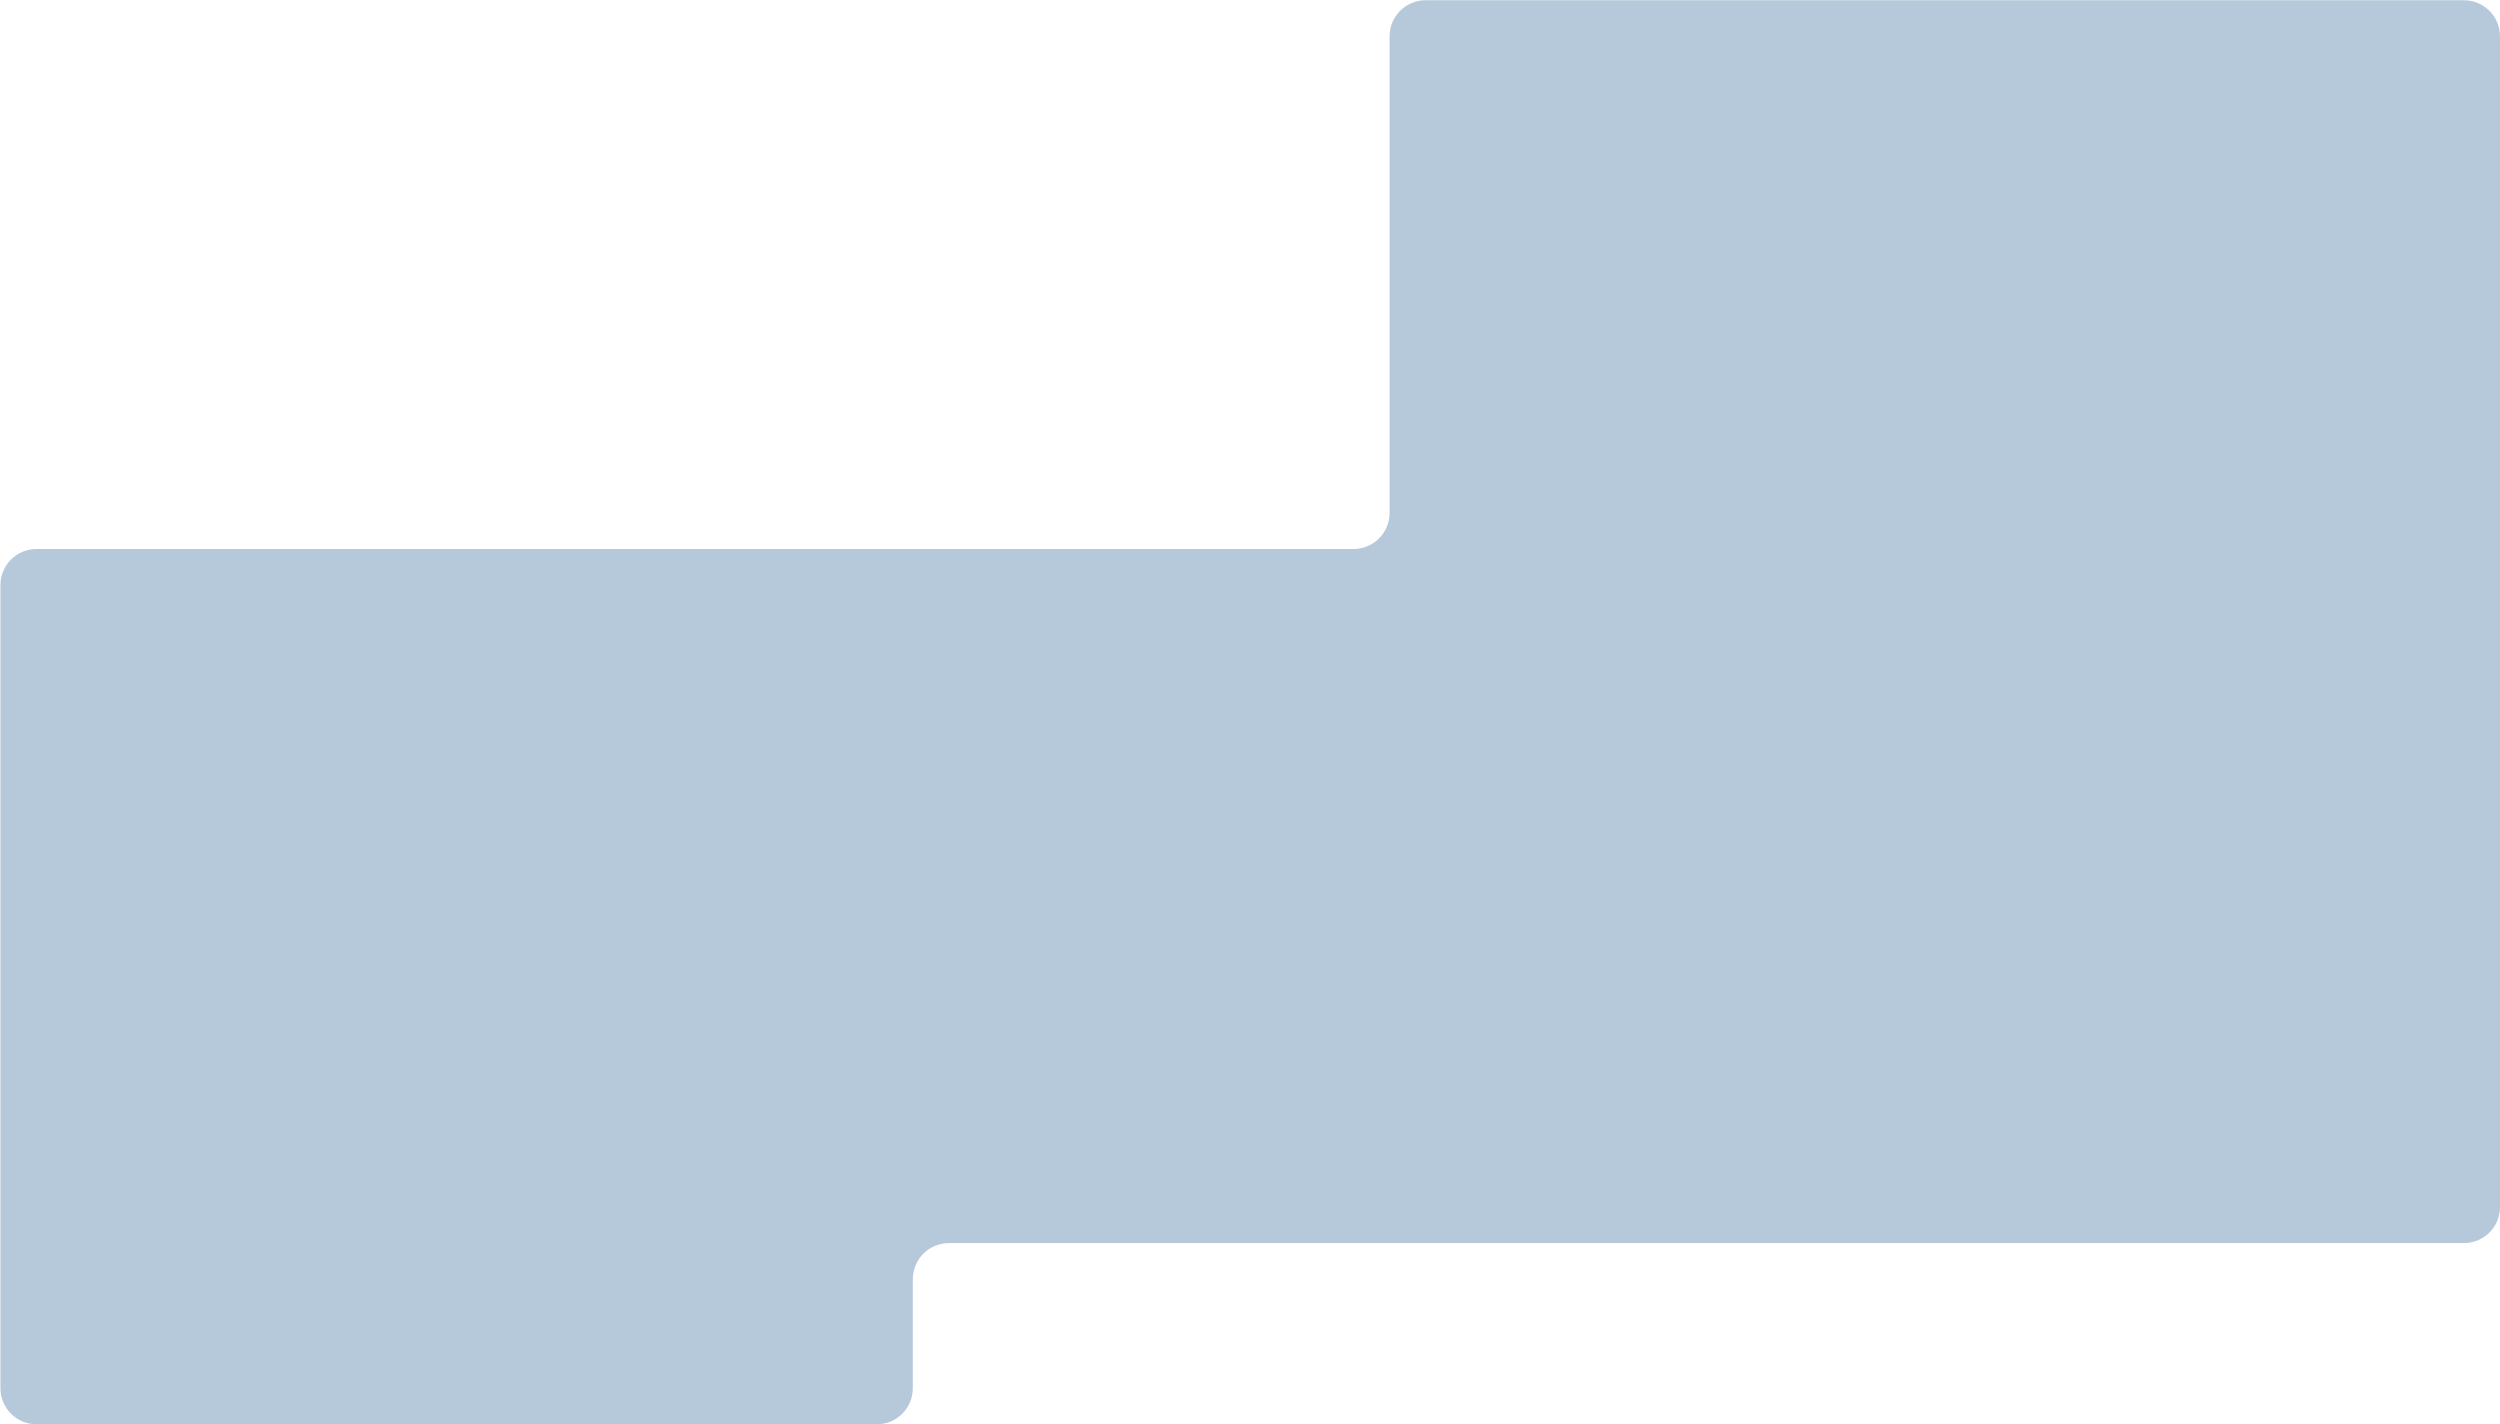 <svg width="1039" height="592" viewBox="0 0 1039 592" fill="none" xmlns="http://www.w3.org/2000/svg">
<path d="M0.179 243.165C0.179 234.88 6.894 228.165 15.179 228.165H562.508C570.792 228.165 577.508 221.449 577.508 213.165V15.096C577.508 6.811 584.224 0.096 592.508 0.096H1024C1032.28 0.096 1039 6.811 1039 15.096V210.203L1039 501.631C1039 509.915 1032.28 516.631 1024 516.631H394.366C386.082 516.631 379.366 523.347 379.366 531.631V576.945C379.366 585.229 372.65 591.945 364.366 591.945H15.179C6.894 591.945 0.179 585.229 0.179 576.945V243.165Z" fill="#B6C9DA"/>
</svg>
